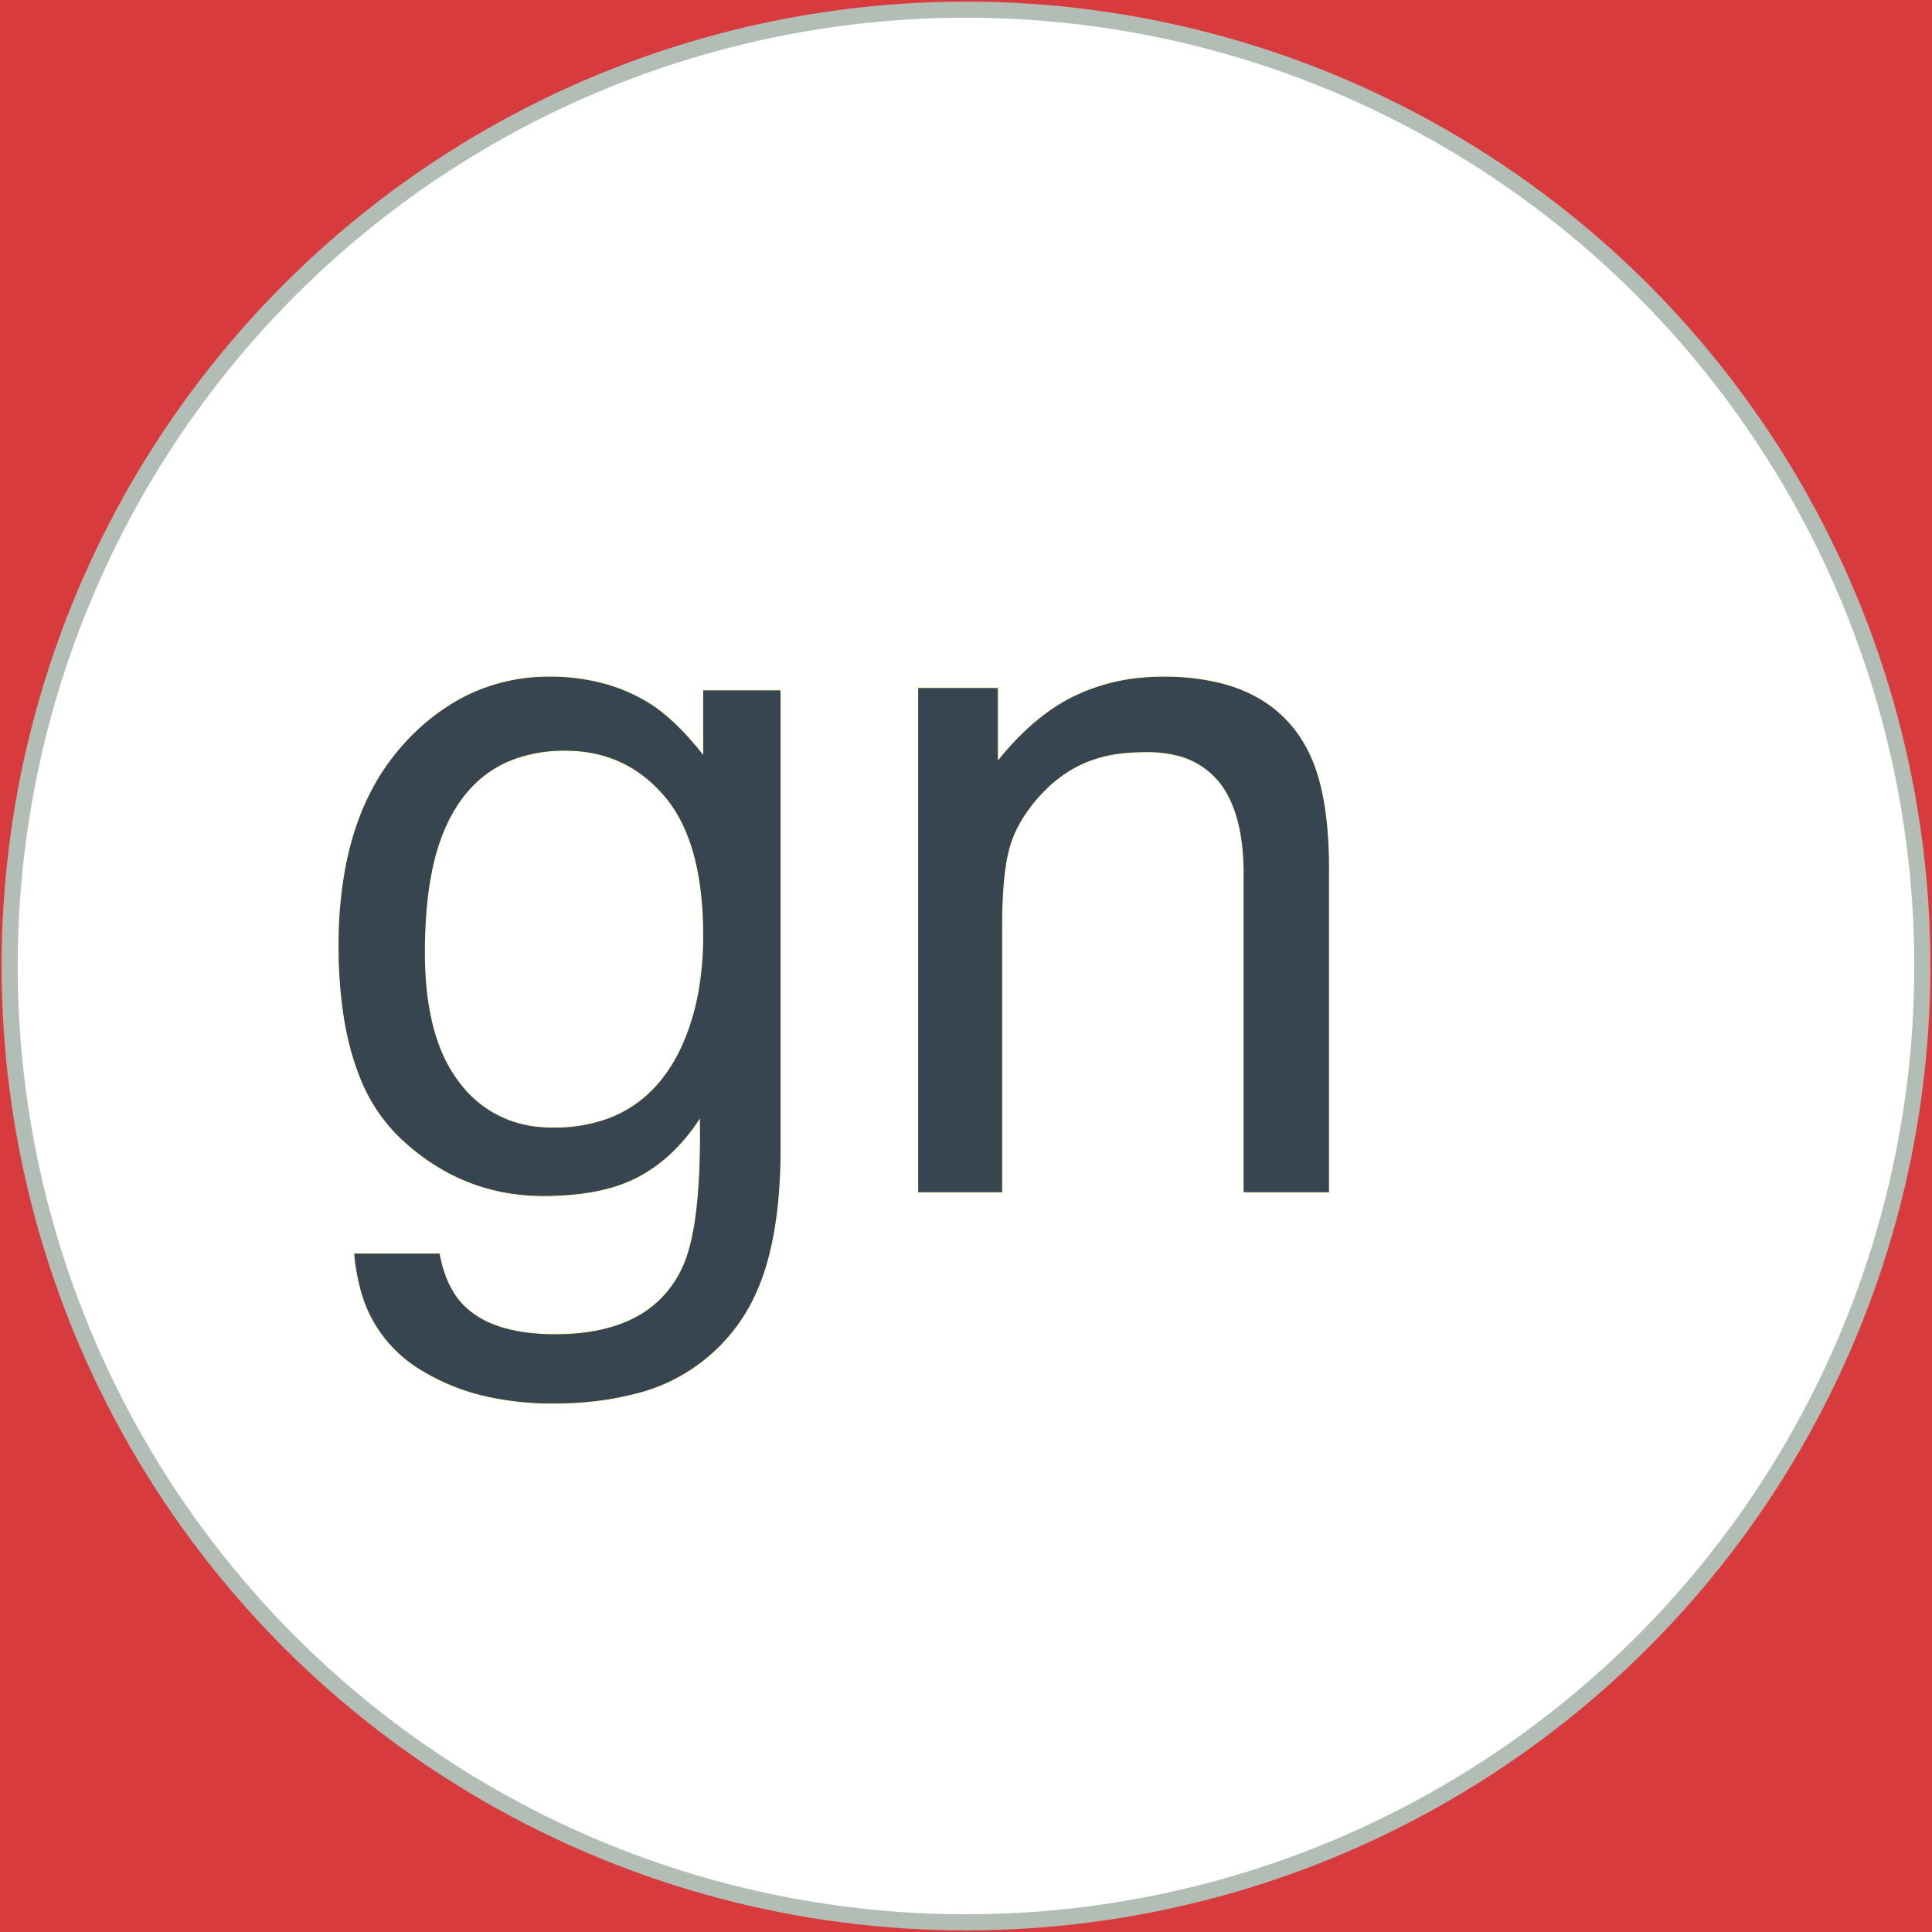 <svg width='600' height='600' xmlns='http://www.w3.org/2000/svg'><g><rect height="600" width="600" y="0" x="0" fill="#d73b3e"/><ellipse ry="297" rx="297" cy="300" cx="300" stroke="#B2BEB5" stroke-width="5px" fill="#FFFFFF"/></g><g filter="url(#sh)" transform="scale(0.75)" stroke="#FFFDD0" stroke-width="0.1px" fill="#36454f"><path transform='translate(140,280), scale(4)' d='M 37.745 8.009 L 37.745 1.417 L 45.851 1.417 L 45.851 48.976 A 55.387 55.387 0 0 1 45.564 54.791 Q 45.25 57.764 44.589 60.241 A 22.768 22.768 0 0 1 42.921 64.698 A 18.575 18.575 0 0 1 30.088 74.489 Q 26.677 75.316 22.535 75.342 A 42.968 42.968 0 0 1 22.267 75.343 A 31.26 31.26 0 0 1 15.732 74.694 A 22.332 22.332 0 0 1 8.058 71.559 A 13.816 13.816 0 0 1 2.161 63.066 A 20.744 20.744 0 0 1 1.612 59.718 L 10.548 59.718 Q 11.056 62.53 12.375 64.311 A 7.386 7.386 0 0 0 13.087 65.138 A 9.017 9.017 0 0 0 16.347 67.14 Q 17.763 67.662 19.521 67.89 A 22.899 22.899 0 0 0 22.462 68.067 Q 28.605 68.067 32.169 65.434 A 10.909 10.909 0 0 0 35.694 60.939 Q 37.533 56.778 37.406 46.145 A 120.694 120.694 0 0 0 37.403 45.948 A 19.273 19.273 0 0 1 34.399 49.532 A 15.68 15.68 0 0 1 31.056 51.905 A 15.083 15.083 0 0 1 27.646 53.17 Q 25.995 53.579 24.046 53.745 A 33.065 33.065 0 0 1 21.241 53.858 Q 12.745 53.858 6.373 47.828 A 17.704 17.704 0 0 1 2.131 41.337 Q 0.999 38.463 0.469 34.845 A 48.143 48.143 0 0 1 0.001 27.882 A 43.26 43.26 0 0 1 0.726 19.707 Q 1.632 15.001 3.672 11.312 A 22.719 22.719 0 0 1 6.422 7.374 A 22.582 22.582 0 0 1 12.284 2.482 A 19.197 19.197 0 0 1 21.925 0.001 A 21.08 21.08 0 0 1 27.833 0.8 A 17.699 17.699 0 0 1 32.667 3.028 Q 34.707 4.429 36.813 6.878 A 35.83 35.83 0 0 1 37.745 8.009 Z M 37.745 26.857 A 37.806 37.806 0 0 0 37.428 21.789 Q 36.619 15.821 33.741 12.452 Q 29.737 7.765 23.536 7.765 A 15.128 15.128 0 0 0 18.252 8.635 Q 13.177 10.515 10.841 16.456 A 22.97 22.97 0 0 0 9.74 20.34 Q 9.343 22.351 9.169 24.717 A 53.34 53.34 0 0 0 9.034 28.614 Q 9.034 34.332 10.536 38.281 A 14.528 14.528 0 0 0 12.623 42.066 A 11.417 11.417 0 0 0 20.926 46.622 A 14.864 14.864 0 0 0 22.267 46.681 A 16.179 16.179 0 0 0 27.878 45.761 Q 32.204 44.171 34.725 39.836 A 18.622 18.622 0 0 0 35.597 38.136 A 24.221 24.221 0 0 0 37.334 32.188 A 32.992 32.992 0 0 0 37.745 26.857 Z'/><path transform='translate(380,280), scale(4)' d='M 0 53.468 L 0 1.173 L 8.35 1.173 L 8.35 8.595 A 29.666 29.666 0 0 1 11.437 5.293 Q 13.314 3.586 15.292 2.481 A 17.315 17.315 0 0 1 16.211 2.003 A 20.337 20.337 0 0 1 23.529 0.074 A 24.496 24.496 0 0 1 25.439 0.001 A 24.592 24.592 0 0 1 30.987 0.582 Q 34.47 1.389 36.907 3.319 A 13.075 13.075 0 0 1 40.479 7.765 Q 42.536 11.833 42.623 19.26 A 56.557 56.557 0 0 1 42.627 19.923 L 42.627 53.468 L 33.691 53.468 L 33.691 20.509 Q 33.691 15.724 32.275 12.794 A 8.039 8.039 0 0 0 26.617 8.216 A 12.413 12.413 0 0 0 23.779 7.911 A 25.449 25.449 0 0 0 21.764 7.986 Q 20.767 8.066 19.918 8.229 A 11.223 11.223 0 0 0 18.652 8.546 Q 15.039 9.62 12.305 12.843 A 15.159 15.159 0 0 0 10.583 15.307 A 11.432 11.432 0 0 0 9.448 18.19 A 18.873 18.873 0 0 0 9.104 20.118 Q 8.833 22.191 8.795 25.101 A 74.495 74.495 0 0 0 8.789 26.075 L 8.789 53.468 L 0 53.468 Z'/><filter id="sh" x="0" y="0" width="300%" height="300%"><feDropShadow dx="10" dy="10" stdDeviation="0" flood-color="#e0115f" flood-opacity="1"></feDropShadow></filter></g></svg>